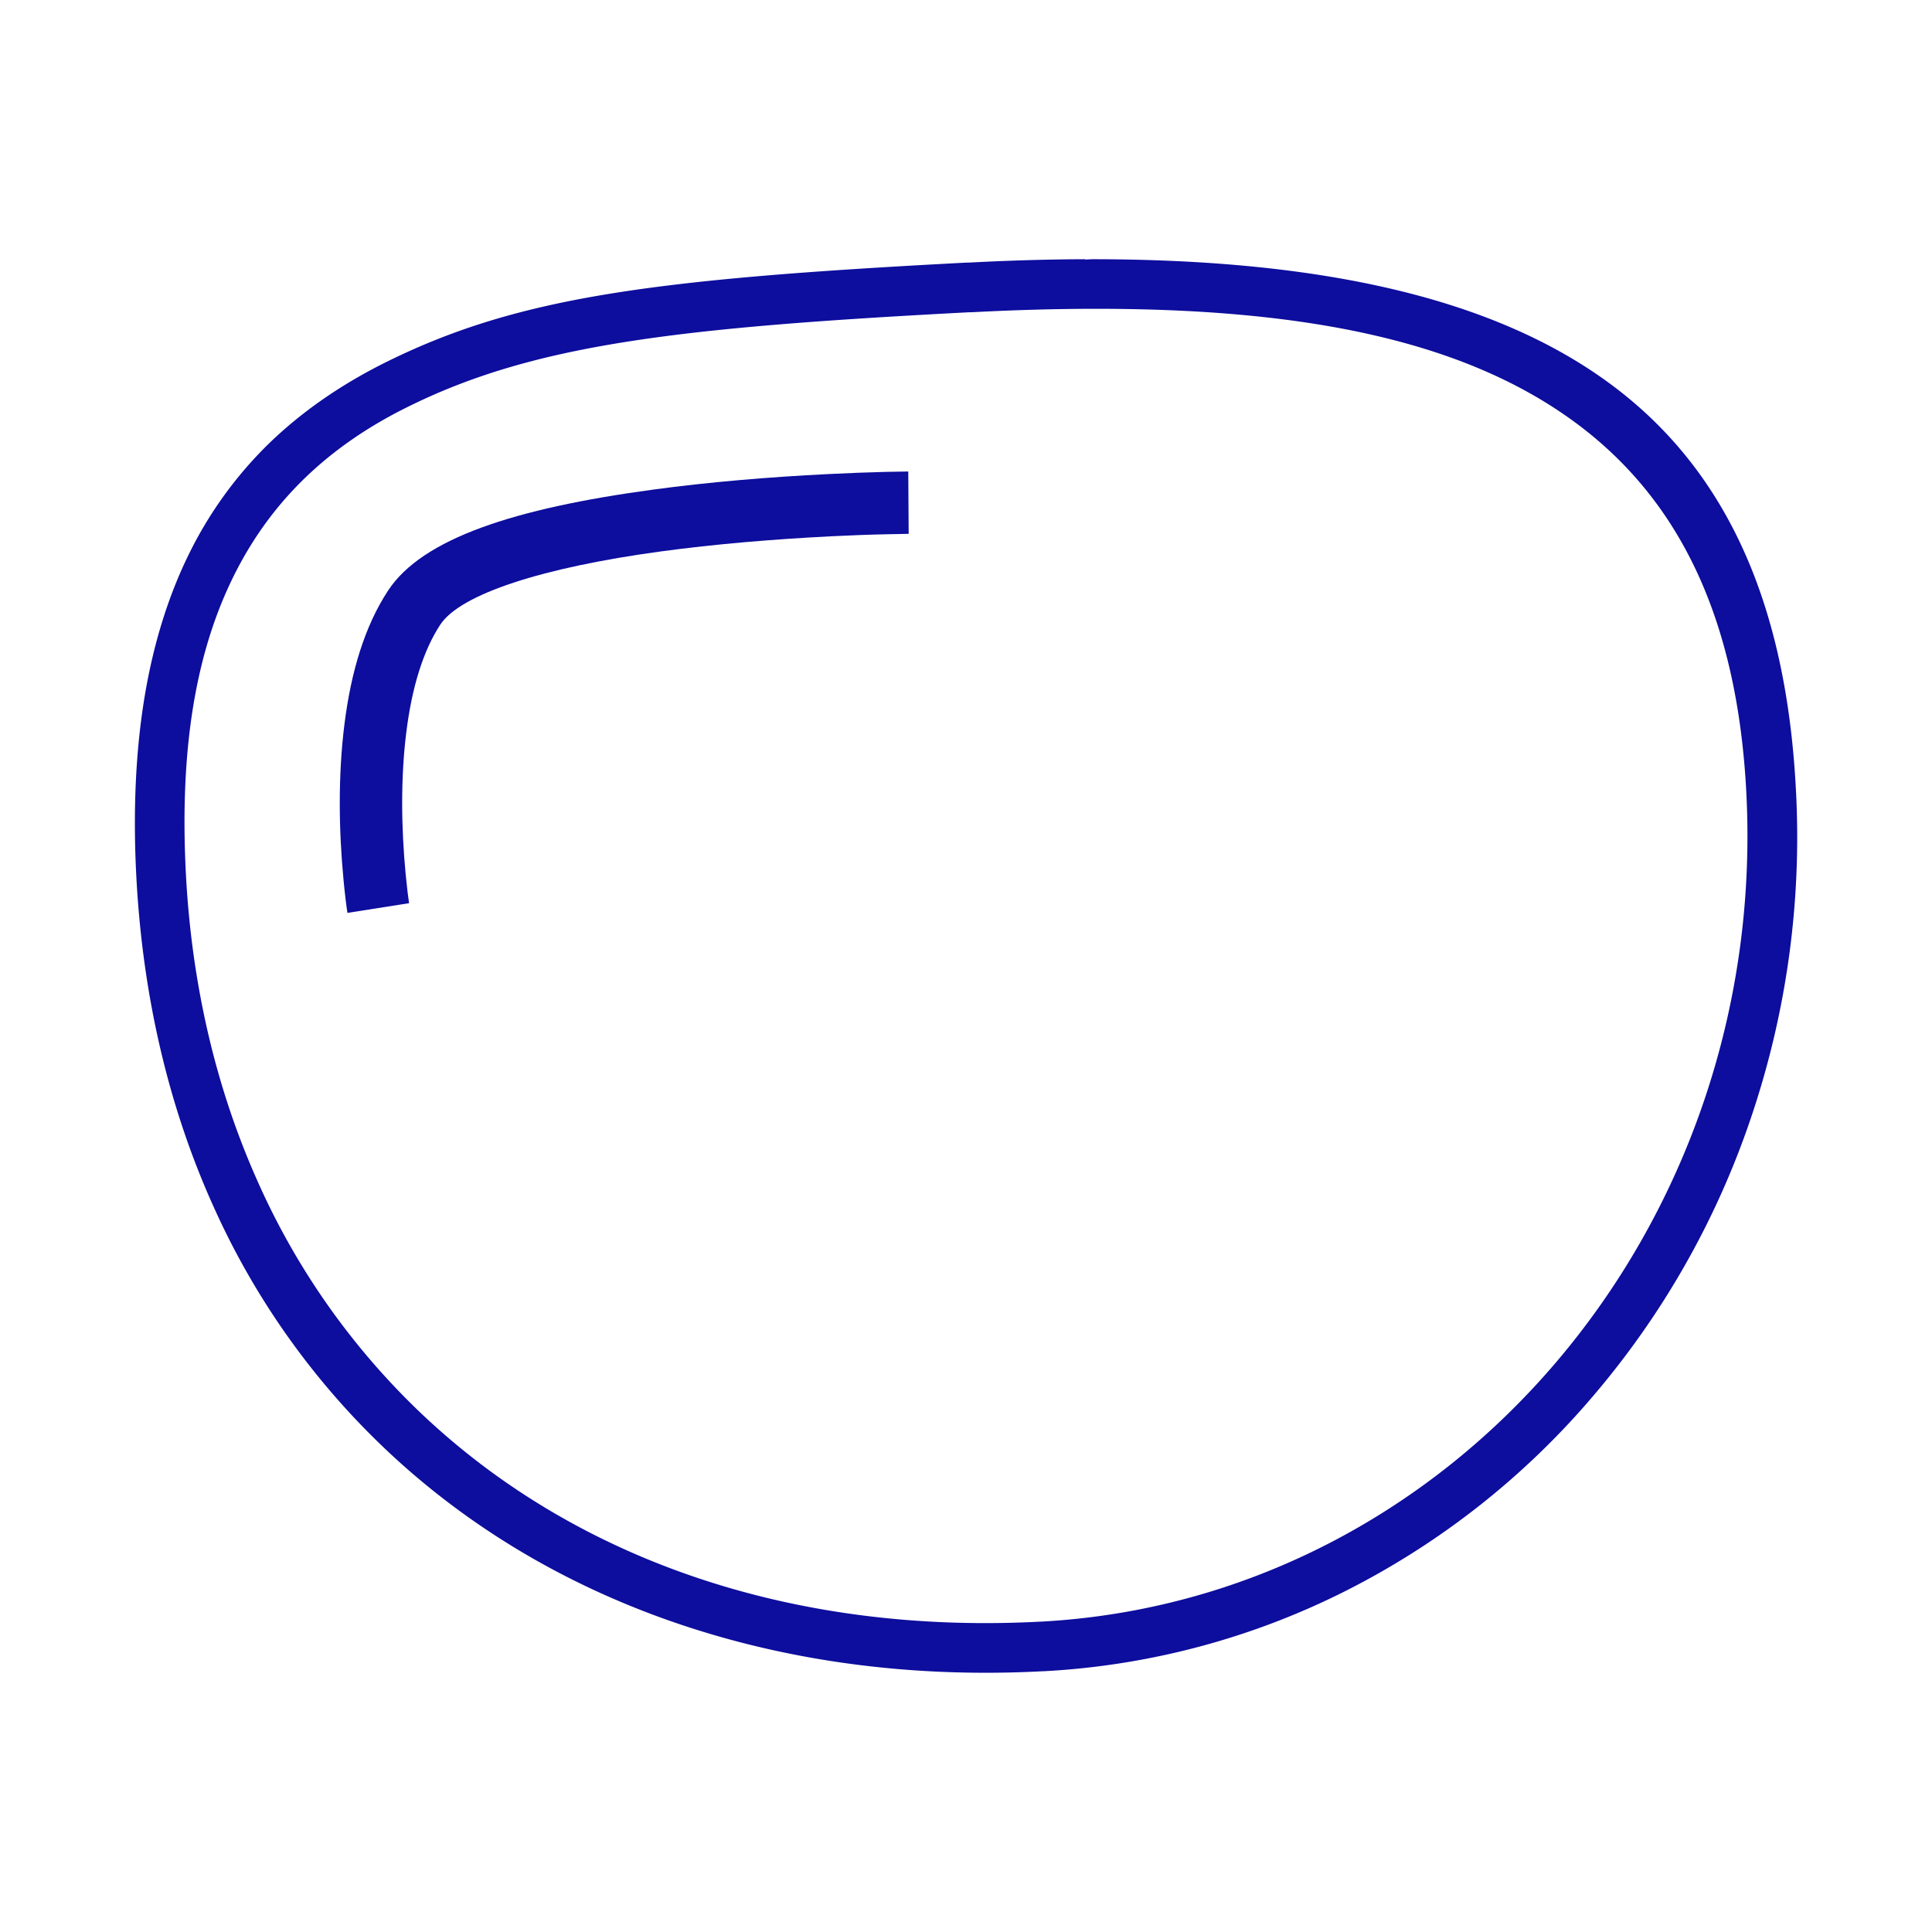 <svg id="Camada_1" data-name="Camada 1" xmlns="http://www.w3.org/2000/svg" viewBox="0 0 952 952"><defs><style>.cls-1{fill:#73bcc6;}.cls-2{fill:#0d0d9e;fill-rule:evenodd;}</style></defs><polygon class="cls-1" points="111.96 287.94 110.07 289.1 110.07 289.08 111.96 287.94"/><path class="cls-2" d="M884.93,388.89c-2.44-46.58-11.24-86.28-26.62-119.56S821,209.18,792.23,188.26c-55.93-40.71-139.06-60.51-254.15-60.53l-3.36.17v-.17c-18.31.06-37.63.62-57.47,1.67h-.13l-.92,0c-155.1,8.13-221.86,16.88-287.55,49.83C167,190.16,148,203.46,132.24,218.82A197.11,197.11,0,0,0,93.35,272.5c-10.25,20.67-17.65,44.31-22,70.27-4.47,26.65-5.88,56.59-4.18,89,3.13,59.74,16.22,115.14,38.91,164.68a377,377,0,0,0,89.64,123c37.12,33.67,80.82,59.79,129.88,77.63,49.56,18,103.42,27.18,160.1,27.18,9.25,0,18.65-.25,27.92-.74H514a374,374,0,0,0,150.75-40.44A391.68,391.68,0,0,0,785,687.91a415.52,415.52,0,0,0,77.45-136.09A431.08,431.08,0,0,0,884.93,388.89ZM512.55,799.09h-.32c-8.84.46-17.81.7-26.65.7-54.95,0-106.8-8.95-154.11-26.6-46.38-17.3-87.57-42.64-122.42-75.3a358.36,358.36,0,0,1-82.56-116.81c-20.31-45.74-32.06-96.42-34.9-150.62-3-58.27,4-104.9,21.6-142.54,17.82-38.16,46.09-66.54,86.42-86.77,62.69-31.45,133.26-39.69,277.87-47.28l1.14,0c21.53-1.14,42.24-1.71,61.56-1.71,107.28,0,181.34,17.13,233.1,53.91C827.5,244.57,856,304.8,860.49,390.17,871.74,604.87,715.66,788.31,512.55,799.09Z"/><path class="cls-2" d="M201.57,445.05c-.4-2.54-1-7.4-1.66-14.06-2.22-23.19-2.52-47.65.31-70.26,2.75-22,8.29-40.1,16.74-52.94,9.91-15.06,50.32-28.15,108.82-36.09,26.63-3.61,55.26-6,83.9-7.45,10-.5,19.35-.84,27.71-1,5-.13,8.52-.18,10.36-.2l-.2-30.73c-2,0-5.75.07-10.93.2-8.6.21-18.16.56-28.46,1.08-29.46,1.46-58.92,3.94-86.52,7.68-68,9.23-113.45,24-130.36,49.65-11.42,17.36-18.28,39.75-21.56,66-3.15,25.17-2.83,51.75-.41,77,.7,7.31,1.41,12.78,1.9,15.9Z"/></svg>
